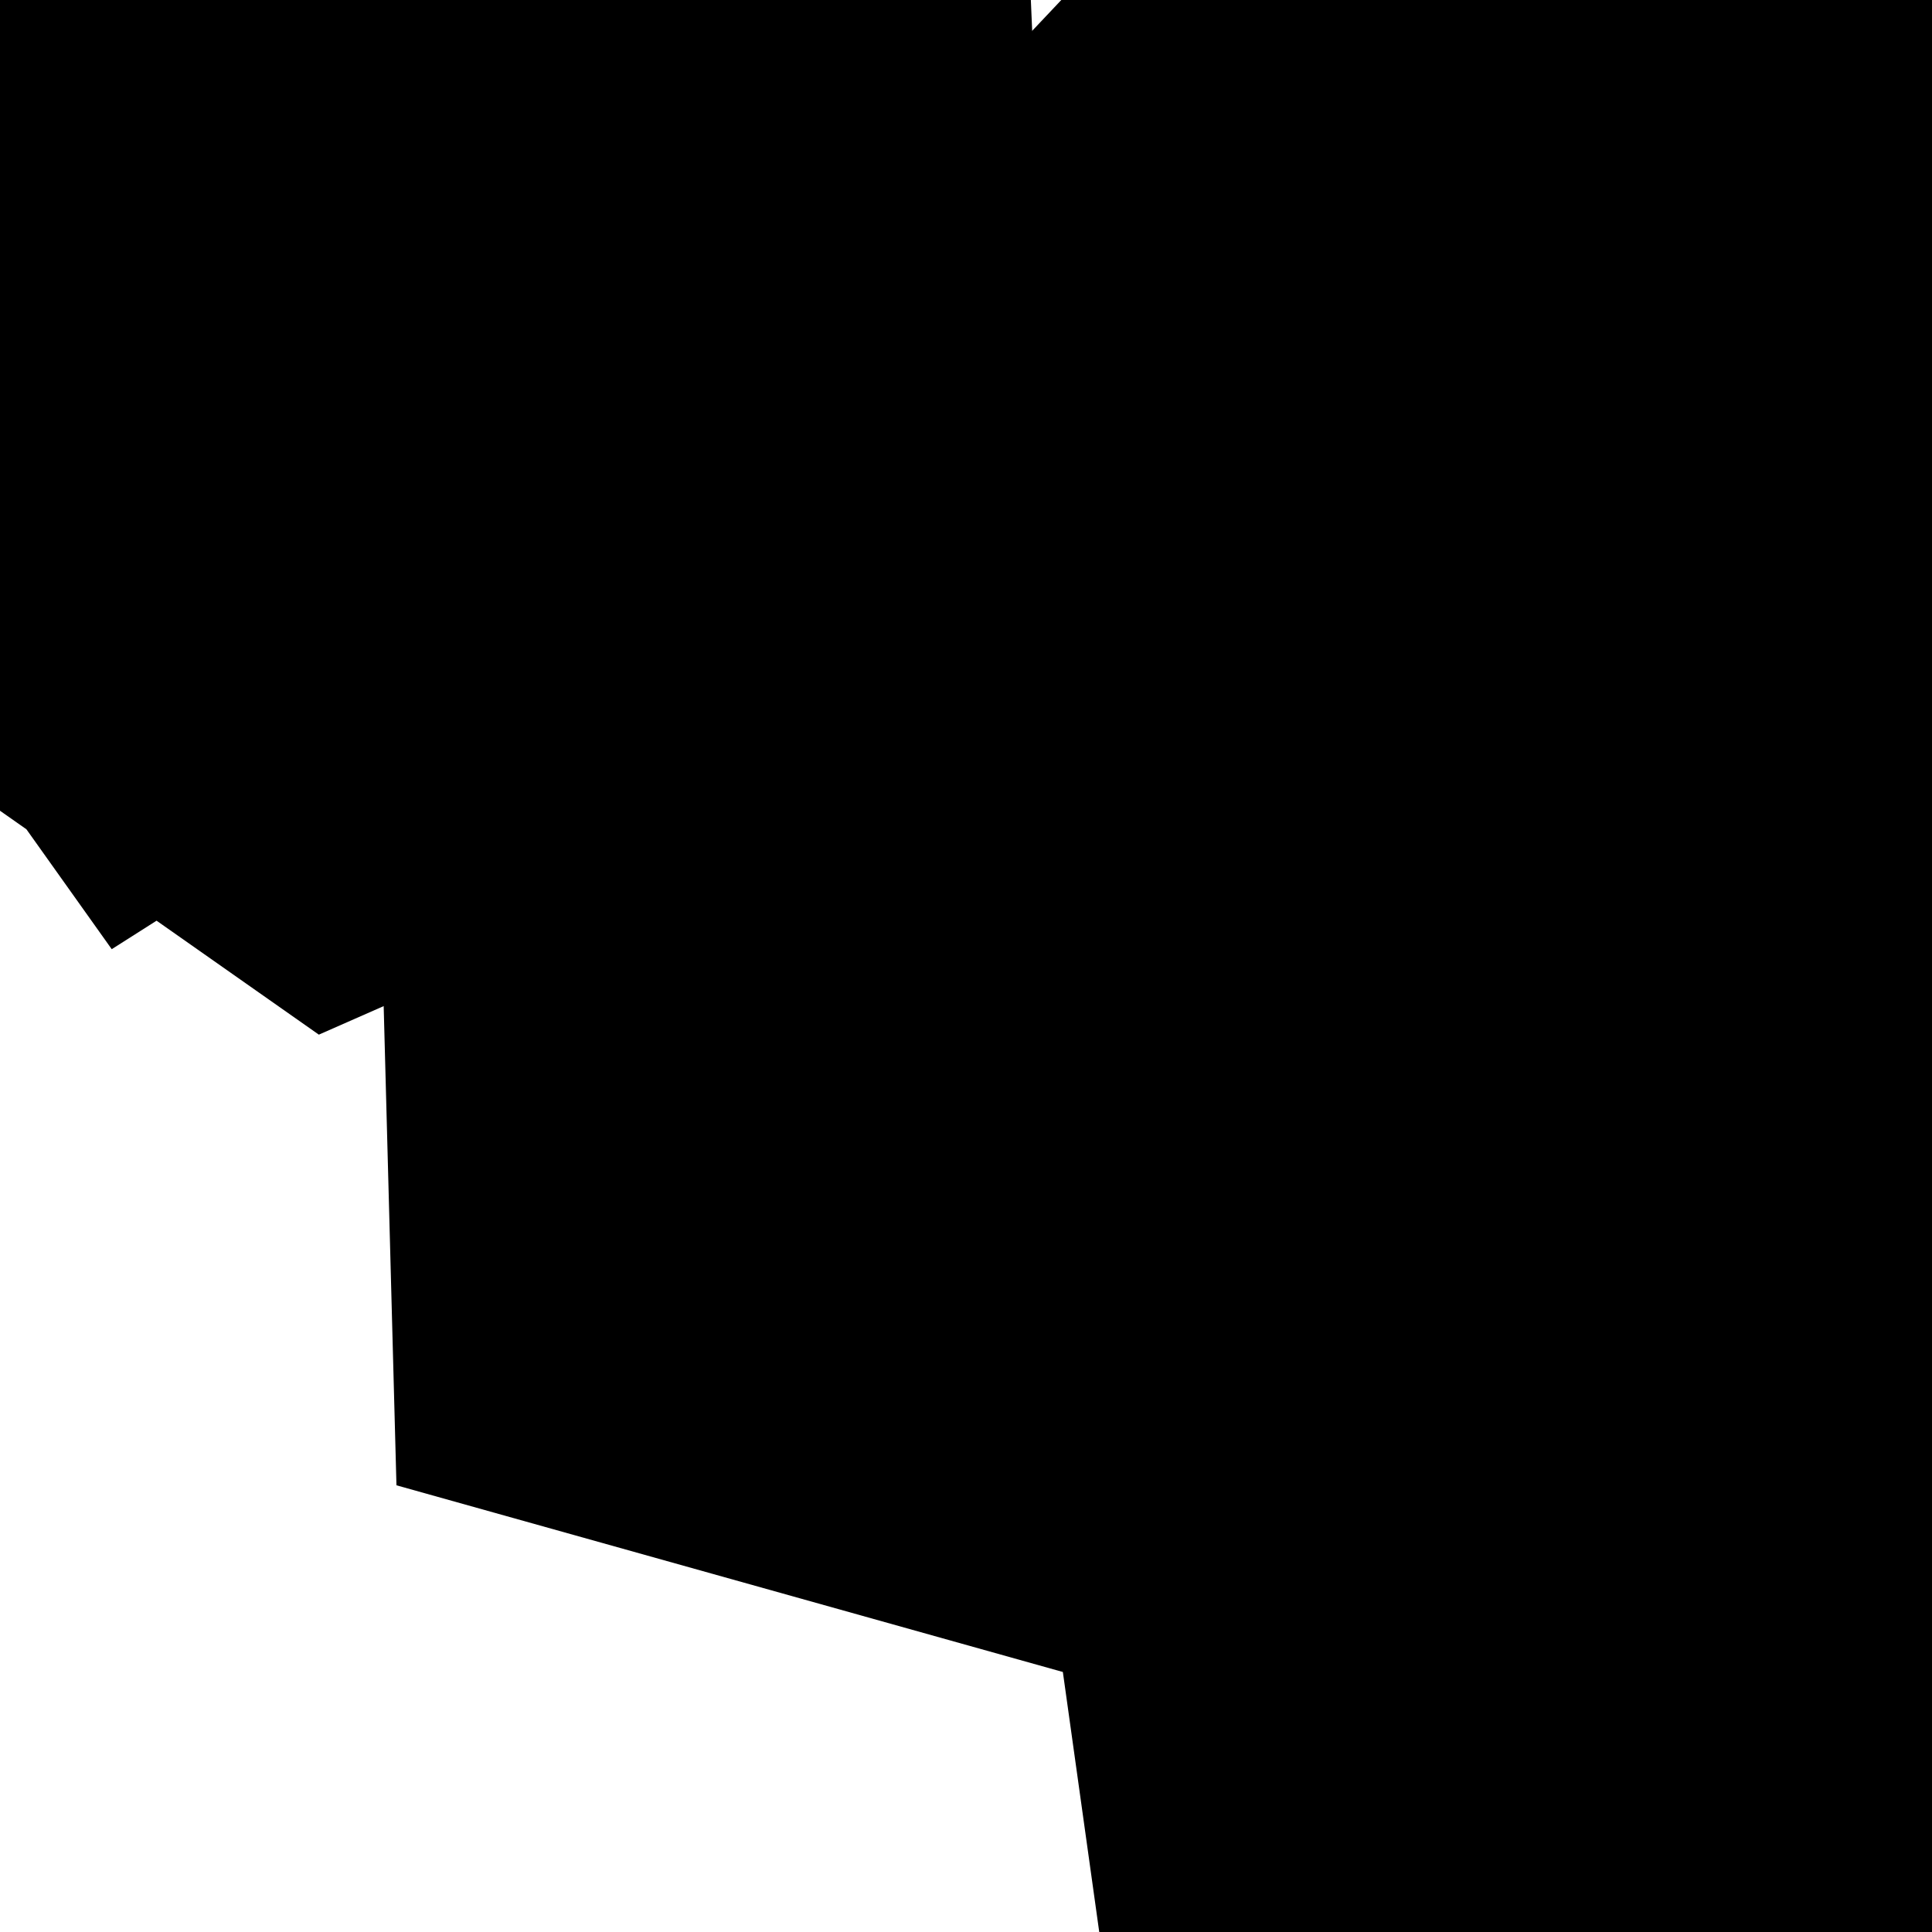 <svg width="5" height="5" viewBox="0 0 5 5" fill="none" xmlns="http://www.w3.org/2000/svg">
<path d="M4.602 1.238L4.468 1.41L4.004 1.341L3.91 1.126L3.89 0.974L4.18 0.667L4.508 0.798L4.634 0.943L4.728 0.973L4.726 1.096L4.691 1.186L4.602 1.238ZM4.473 -1.094L4.41 -0.98L4.071 -1.186L3.967 -1.573L3.977 -1.655L4.035 -1.698L4.17 -1.623L4.349 -1.595L4.464 -1.469L4.473 -1.094Z" stroke="black" stroke-width="3"/>
<path d="M-22.42 22.163L-22.622 22.639L-22.738 22.427L-22.758 22.048L-22.841 21.9L-23.014 21.809L-23.107 21.685L-23.099 21.498L-22.476 21.797L-22.42 22.163ZM-0.484 -0.75L-0.585 -0.659L-0.674 -0.667L-0.733 -0.754L-0.744 -0.899L-0.659 -0.859L-0.628 -0.837L-0.601 -0.808L-0.484 -0.75ZM-1.713 -1.303L-1.75 -1.287L-1.803 -1.327L-1.794 -1.398L-1.75 -1.428L-1.716 -1.407L-1.689 -1.351L-1.713 -1.303Z" stroke="black" stroke-width="3"/>
<path d="M6.22 4.722L5.731 4.769L5.409 4.732L5.335 4.424L5.499 4.162L5.381 3.845L5.456 3.657L5.621 3.532L5.891 3.698L5.934 3.935L6.103 4.152L6.864 4.615L6.22 4.722ZM5.128 5.685L4.792 5.877L4.627 5.818L4.422 5.447L4.278 4.418L4.39 4.247L4.47 4.183L4.913 4.309L5.099 4.455L5.284 4.547L5.191 4.735L5.237 5.508L5.128 5.685ZM6.624 6.189L6.392 6.205L6.29 6.168L6.259 5.91L6.438 5.732L6.544 5.689L6.7 5.889L6.737 6.055L6.624 6.189Z" stroke="black" stroke-width="3"/>
<path d="M0.793 0.359L0.686 0.427L0.496 0.16L0.191 0.087L-0.073 -0.07L-0.079 -0.104L-0.075 -0.183L-0.023 -0.275L0.112 -0.345L0.449 -0.13L0.606 0.141L0.753 0.264L0.793 0.359ZM1.204 0.872L0.995 0.964L0.817 0.839L0.857 0.538L1.026 0.529L1.195 0.663L1.204 0.872Z" stroke="black" stroke-width="3"/>
<path d="M2.802 2.522L2.778 2.777L2.496 2.698L2.49 2.473L2.623 2.244L2.688 2.222L2.802 2.522Z" stroke="black" stroke-width="3"/>
</svg>
